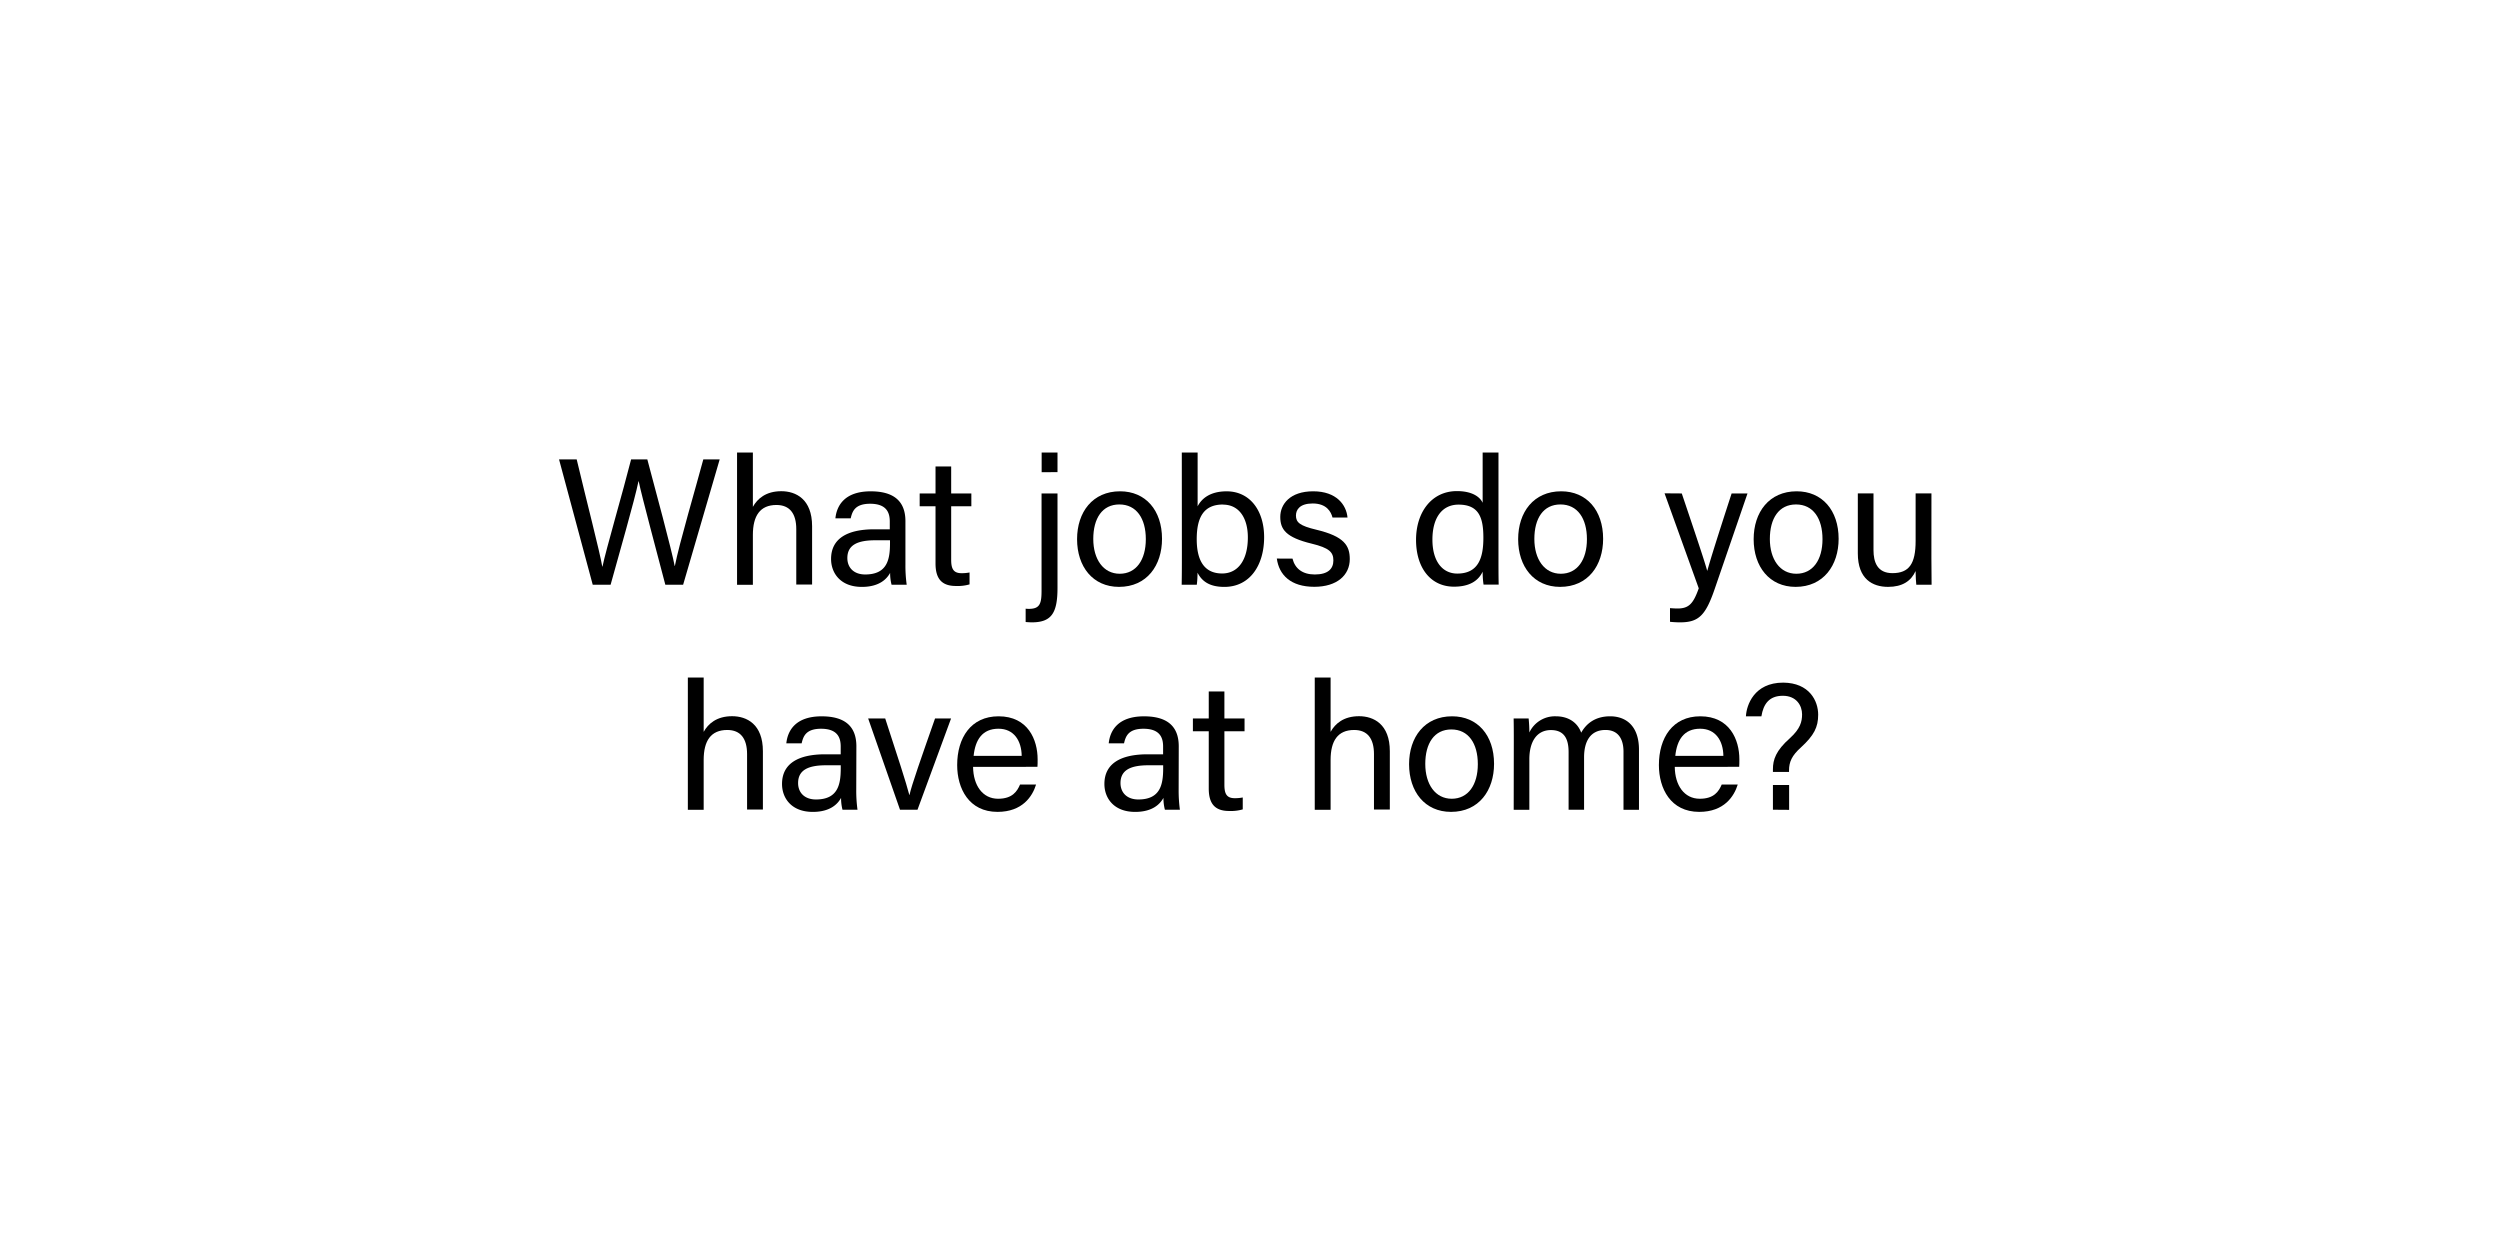 <svg id="Layer_1" data-name="Layer 1" xmlns="http://www.w3.org/2000/svg" viewBox="0 0 1000 500"><title>Home</title><path d="M237.09,233.89l-13.47-50.12h7.06c3.89,16.42,9.29,37.16,10.22,42.85H241c1.29-6.41,8.2-30,11.44-42.85h6.49c3,11.24,9.86,36.66,10.94,42.63h.07c1.66-8.64,8.64-32.33,11.38-42.63h6.55l-14.62,50.12h-7.12c-3-11.52-9.44-35.43-10.66-41.4h-.07c-1.52,7.49-8,29.88-11.16,41.4Z"/><path d="M301.15,181v21.74c1.8-3.24,5.19-6.26,11.38-6.26,5.83,0,12.31,3.17,12.31,14v23.33h-6.33V211.64c0-6.19-2.6-9.65-7.93-9.65-6.55,0-9.43,4.32-9.43,12v19.94h-6.33V181Z"/><path d="M362.17,225.9a55.78,55.78,0,0,0,.51,8h-6.05a18.57,18.57,0,0,1-.58-4.75c-1.29,2.37-4.25,5.61-11.3,5.61-8.64,0-12.32-5.61-12.32-11.16,0-8.13,6.41-11.88,17.29-11.88h6.19v-3.09c0-3.24-1-7.13-7.85-7.13-6.05,0-7.13,3-7.78,5.83h-6.12c.51-5,3.6-10.8,14.12-10.8,8.92,0,13.89,3.67,13.89,11.95ZM356,216.11h-5.9c-7.28,0-11.16,2-11.16,7.12,0,3.82,2.59,6.56,7.12,6.56,8.79,0,9.94-5.91,9.94-12.53Z"/><path d="M367.87,197.38h6.34v-10.8h6.26v10.8h8.07v5.12h-8.07v21.38c0,3.6.87,5.4,4.18,5.4a16.46,16.46,0,0,0,3.17-.29v4.76a17,17,0,0,1-5.47.64c-5.69,0-8.14-2.95-8.14-9V202.5h-6.34Z"/><path d="M423,197.38v37.74c0,10.08-2.37,13.82-10.3,13.82-.43,0-1.87-.07-2.44-.14v-5.33a9.32,9.32,0,0,0,1.36.07c4.4,0,5-2.23,5-7.34V197.38Zm-6.34-8.49V181H423v7.85Z"/><path d="M464.81,215.53c0,10.58-6,19.22-17.21,19.22-10.44,0-16.77-8.06-16.77-19.08,0-10.8,6.19-19.15,17.21-19.15C458.19,196.52,464.81,204.08,464.81,215.53Zm-27.5.07c0,8.07,4,13.9,10.58,13.9s10.44-5.55,10.44-13.83-3.74-13.89-10.58-13.89S437.31,207.32,437.31,215.6Z"/><path d="M472.72,181h6.33v21.53c1.59-3.1,5-6,11.6-6,9.21,0,15,7.56,15,18.36,0,11.09-5.61,19.87-15.91,19.87-5.83,0-8.93-2.16-10.73-5.68a38,38,0,0,1-.29,4.82h-6.05c.08-4.1.08-8.21.08-12.24Zm16.49,20.81c-7.78,0-10.52,5.18-10.52,13.89,0,7.64,2.45,13.69,10.16,13.69,6.48,0,10.29-5.55,10.29-14.4C499.14,207.1,495.54,201.85,489.21,201.85Z"/><path d="M517,223.45c1,4,4,6.34,8.93,6.34,5.33,0,7.42-2.31,7.42-5.62s-1.66-5-8.64-6.7c-10.44-2.52-12.6-5.76-12.6-10.73s3.81-10.22,13.17-10.22S538.55,202,539,207h-6c-.58-2.3-2.38-5.61-7.92-5.61-5.11,0-6.7,2.44-6.7,4.82,0,2.74,1.51,4.1,8.21,5.69,11.09,2.66,13.32,6.34,13.32,11.74,0,6.4-5.11,11.08-14.18,11.08-9.44,0-14.12-4.75-15-11.3Z"/><path d="M599.39,181v42.55c0,3.39,0,6.77.08,10.3h-6.05a35.24,35.24,0,0,1-.36-5.18c-1.8,3.81-5.48,6-11.45,6-9.43,0-15.19-7.63-15.19-18.72s6.26-19.51,16.34-19.51c6.48,0,9.36,2.59,10.3,4.68V181ZM582.9,229.43c8.5,0,10.45-6.34,10.45-14.33s-1.73-13.25-9.94-13.25c-6.48,0-10.44,5.11-10.44,14S577.14,229.43,582.9,229.43Z"/><path d="M641.25,215.53c0,10.58-6,19.22-17.21,19.22-10.44,0-16.78-8.06-16.78-19.08,0-10.8,6.19-19.15,17.21-19.15C634.62,196.52,641.25,204.08,641.25,215.53Zm-27.51.07c0,8.07,4,13.9,10.59,13.9s10.44-5.55,10.44-13.83-3.75-13.89-10.59-13.89S613.74,207.32,613.74,215.6Z"/><path d="M672.71,197.38c5.9,17.5,9.14,27.15,10.15,30.89h.07c1.15-4.17,3.75-12.53,9.72-30.89H699l-13.11,38.17c-3.67,10.73-6.48,13.39-13.89,13.39a39,39,0,0,1-4-.22v-5.47c.93.07,2,.15,3,.15,4.61,0,6.34-2,8.5-8.07l-13.68-38Z"/><path d="M735.45,215.53c0,10.58-6.05,19.22-17.21,19.22-10.44,0-16.78-8.06-16.78-19.08,0-10.8,6.2-19.15,17.21-19.15C728.82,196.52,735.45,204.08,735.45,215.53Zm-27.51.07c0,8.07,4,13.9,10.59,13.9S729,224,729,215.67s-3.75-13.89-10.59-13.89S707.94,207.32,707.94,215.6Z"/><path d="M772.56,223.23c0,3.6.08,8.5.08,10.66h-6.12c-.15-.94-.22-3.17-.29-5.47-1.8,4-5.26,6.33-11,6.33-6.19,0-12.1-3.09-12.1-13.39v-24h6.27v22.69c0,4.75,1.51,9.21,7.56,9.21,6.7,0,9.29-3.74,9.29-12.89v-19h6.33Z"/><path d="M281.47,271v21.74c1.8-3.24,5.19-6.26,11.38-6.26,5.83,0,12.31,3.17,12.31,14v23.33h-6.33V301.64c0-6.19-2.59-9.65-7.92-9.65-6.56,0-9.44,4.32-9.44,12v19.94h-6.33V271Z"/><path d="M342.5,315.9a56.2,56.2,0,0,0,.5,8H337a18.7,18.7,0,0,1-.57-4.75c-1.3,2.37-4.25,5.61-11.31,5.61-8.64,0-12.31-5.61-12.31-11.16,0-8.13,6.41-11.88,17.28-11.88h6.19v-3.09c0-3.24-1-7.13-7.85-7.13-6.05,0-7.13,3-7.77,5.83h-6.13c.51-5,3.6-10.8,14.12-10.8,8.93,0,13.9,3.67,13.9,12Zm-6.2-9.79h-5.9c-7.27,0-11.16,2-11.16,7.12,0,3.82,2.59,6.56,7.13,6.56,8.78,0,9.93-5.91,9.93-12.53Z"/><path d="M354.08,287.38c4.89,14.91,8.49,26.07,9.65,30.61h.07c.86-4,4.75-15,10.22-30.61h6.41L367,323.89h-7l-12.74-36.51Z"/><path d="M389.23,306.75c.08,7.42,3.82,12.75,10,12.75,5.76,0,7.64-3,8.79-5.69h6.41C413,318.49,409,324.75,399,324.75c-11.45,0-16.13-9.36-16.13-18.72,0-10.87,5.47-19.51,16.56-19.51,11.81,0,15.62,9.43,15.62,17.21,0,1.15,0,2.09-.07,3Zm19.45-4.39c-.08-6.05-3.1-10.87-9.29-10.87-6.48,0-9.29,4.46-9.94,10.87Z"/><path d="M471.46,315.9a57.79,57.79,0,0,0,.5,8h-6a18.57,18.57,0,0,1-.58-4.75c-1.3,2.37-4.25,5.61-11.31,5.61-8.64,0-12.31-5.61-12.31-11.16,0-8.13,6.41-11.88,17.28-11.88h6.2v-3.09c0-3.24-1-7.13-7.85-7.13-6.05,0-7.13,3-7.78,5.83h-6.12c.5-5,3.6-10.8,14.11-10.8,8.93,0,13.9,3.67,13.9,12Zm-6.19-9.79h-5.91c-7.27,0-11.16,2-11.16,7.12,0,3.82,2.59,6.56,7.13,6.56,8.79,0,9.94-5.91,9.94-12.53Z"/><path d="M477.16,287.38h6.34v-10.8h6.26v10.8h8.06v5.12h-8.06v21.38c0,3.6.86,5.4,4.18,5.4a16.29,16.29,0,0,0,3.16-.29v4.76a17,17,0,0,1-5.47.64c-5.69,0-8.13-2.95-8.13-9V292.5h-6.34Z"/><path d="M532.24,271v21.74c1.8-3.24,5.18-6.26,11.38-6.26,5.83,0,12.31,3.17,12.31,14v23.33h-6.34V301.64c0-6.19-2.59-9.65-7.92-9.65-6.55,0-9.43,4.32-9.43,12v19.94H525.9V271Z"/><path d="M597.62,305.53c0,10.58-6,19.22-17.21,19.22-10.45,0-16.78-8.06-16.78-19.08,0-10.8,6.19-19.15,17.21-19.15C591,286.52,597.62,294.08,597.62,305.53Zm-27.51.07c0,8.07,4,13.9,10.58,13.9s10.44-5.55,10.44-13.83-3.74-13.89-10.58-13.89S570.11,297.32,570.11,305.6Z"/><path d="M605.52,296.82c0-3.17,0-6.48-.07-9.44h6a54.85,54.85,0,0,1,.29,5.62,11.29,11.29,0,0,1,10.59-6.48c5.18,0,8.71,2.59,10.15,6.55,1.94-3.45,5.4-6.55,11.59-6.55,6,0,11.52,3.53,11.52,13.39v24h-6.19V300.63c0-4.17-1.51-8.64-7.2-8.64-6,0-8.57,4.47-8.57,10.95v20.95h-6.19v-23c0-4.68-1.3-8.86-7.06-8.86s-8.64,4.75-8.64,11.67v20.23h-6.26Z"/><path d="M669.91,306.75c.07,7.42,3.81,12.75,10,12.75,5.76,0,7.63-3,8.78-5.69h6.41c-1.44,4.68-5.4,10.94-15.41,10.94-11.45,0-16.13-9.36-16.13-18.72,0-10.87,5.47-19.51,16.56-19.51,11.81,0,15.63,9.43,15.63,17.21,0,1.15,0,2.09-.07,3Zm19.44-4.39c-.07-6.05-3.1-10.87-9.29-10.87-6.48,0-9.29,4.46-9.94,10.87Z"/><path d="M709.17,308.77v-1.08c0-3.82,1.15-7.42,6.84-12.46,4.1-3.74,4.82-6.55,4.82-9.5,0-3.46-2.23-7.42-7.7-7.42s-7.78,3.31-8.57,8.21h-6.19c.21-4.39,3.24-13.47,14.9-13.47,10.52.08,14,7.35,14,12.82,0,5-1.65,8.28-6.91,13.11-3.6,3.24-4.75,5.76-4.75,9.21v.58Zm0,15.12V314h6.48v9.94Z"/></svg>